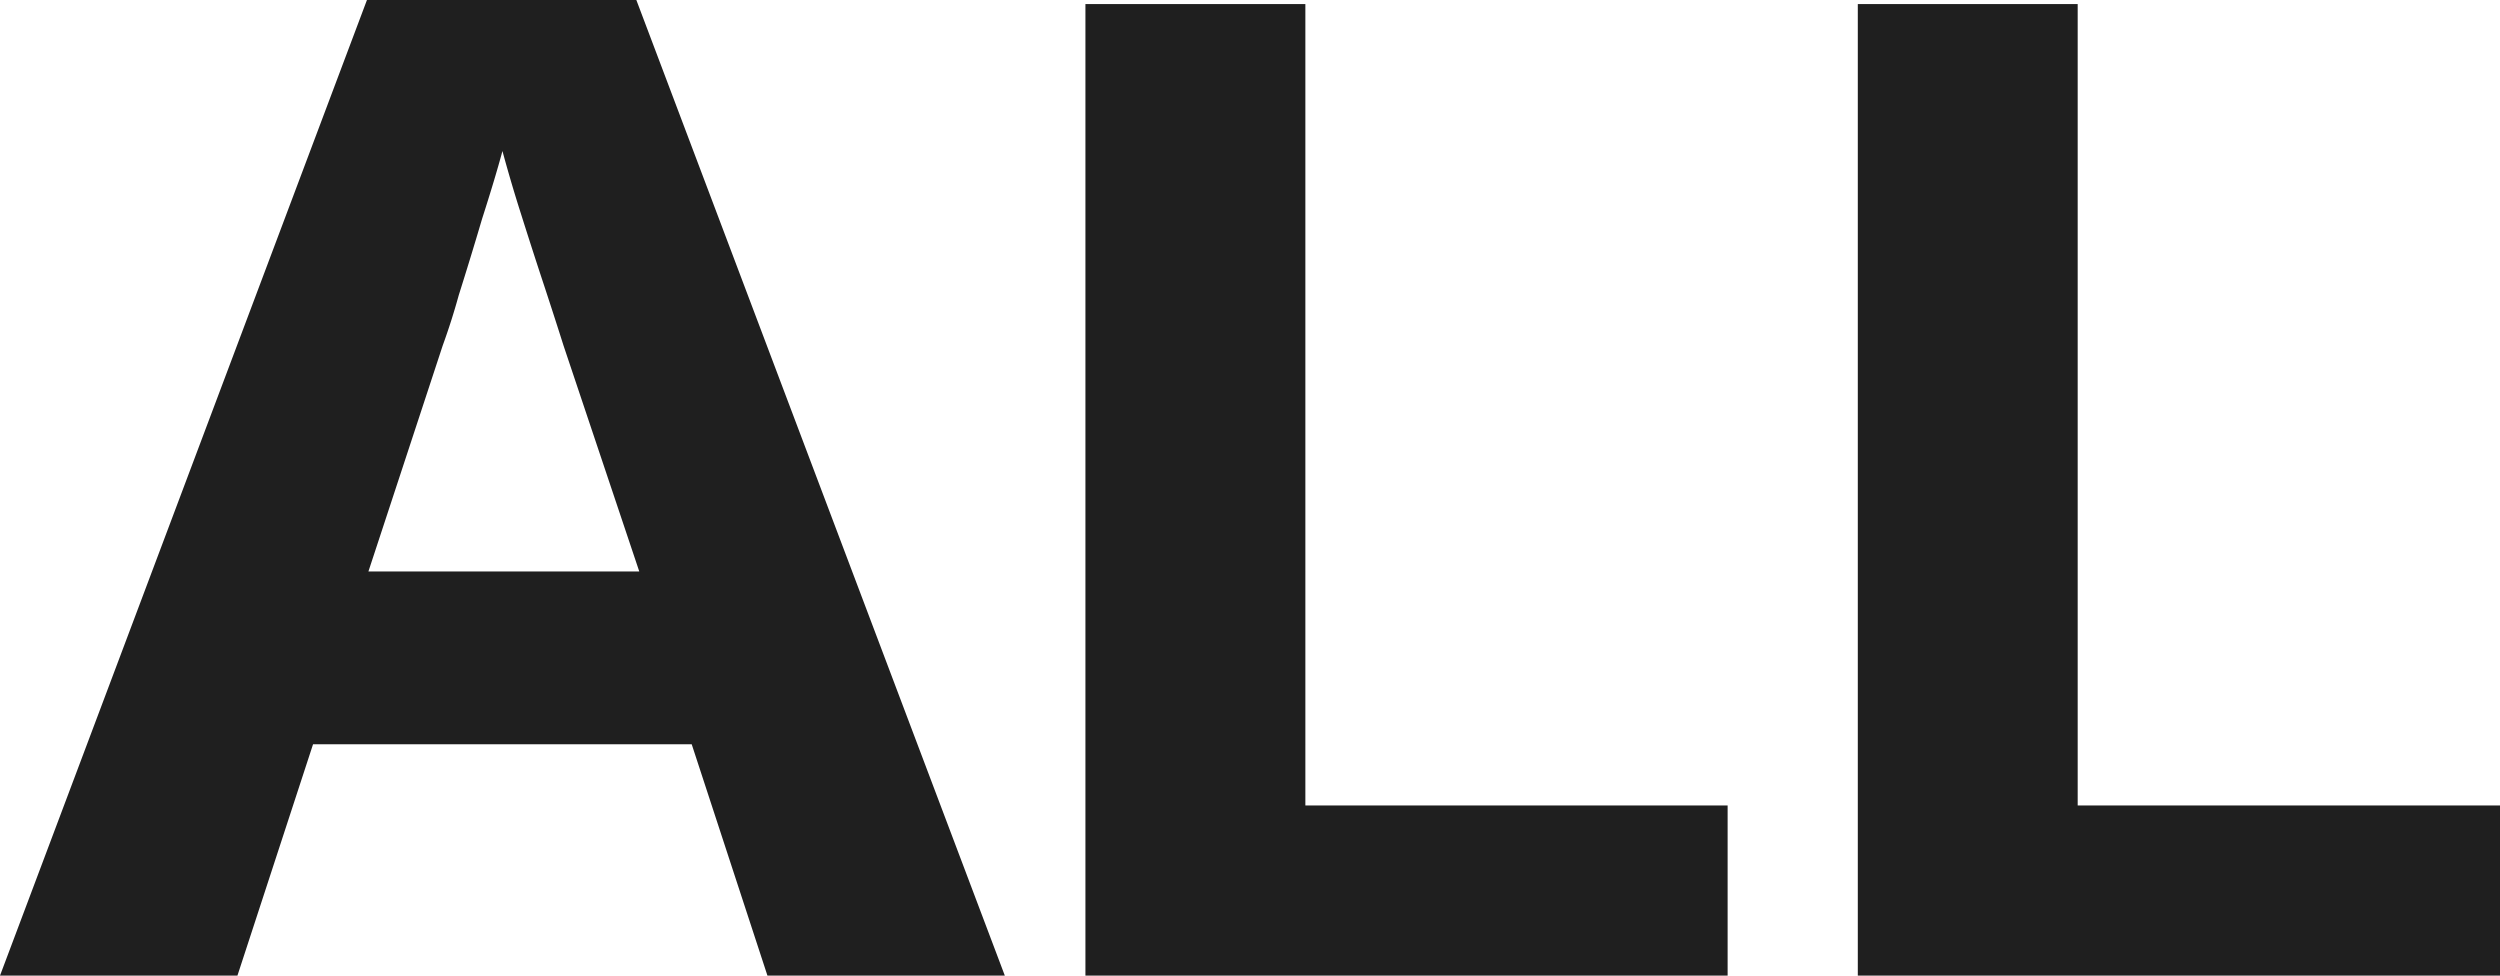 <svg width="41" height="16" viewBox="0 0 41 16" fill="none" xmlns="http://www.w3.org/2000/svg">
    <path d="m12.586 16-1.242-3.794h-6.21L3.894 16H0L6.018 0h4.418l6.043 16h-3.893zM9.242 5.668c-.08-.253-.183-.573-.31-.96-.128-.386-.255-.78-.382-1.182a24.43 24.43 0 0 1-.31-1.049c-.08.298-.192.67-.335 1.116-.127.431-.255.848-.382 1.25a10.87 10.87 0 0 1-.263.825L6.042 9.372h4.442L9.242 5.668zM17.801 16V.067h3.607V13.21h6.925V16H17.801zM30.468 16V.067h3.606V13.21H41V16H30.468z" fill="#1F1F1F"/>
</svg>
